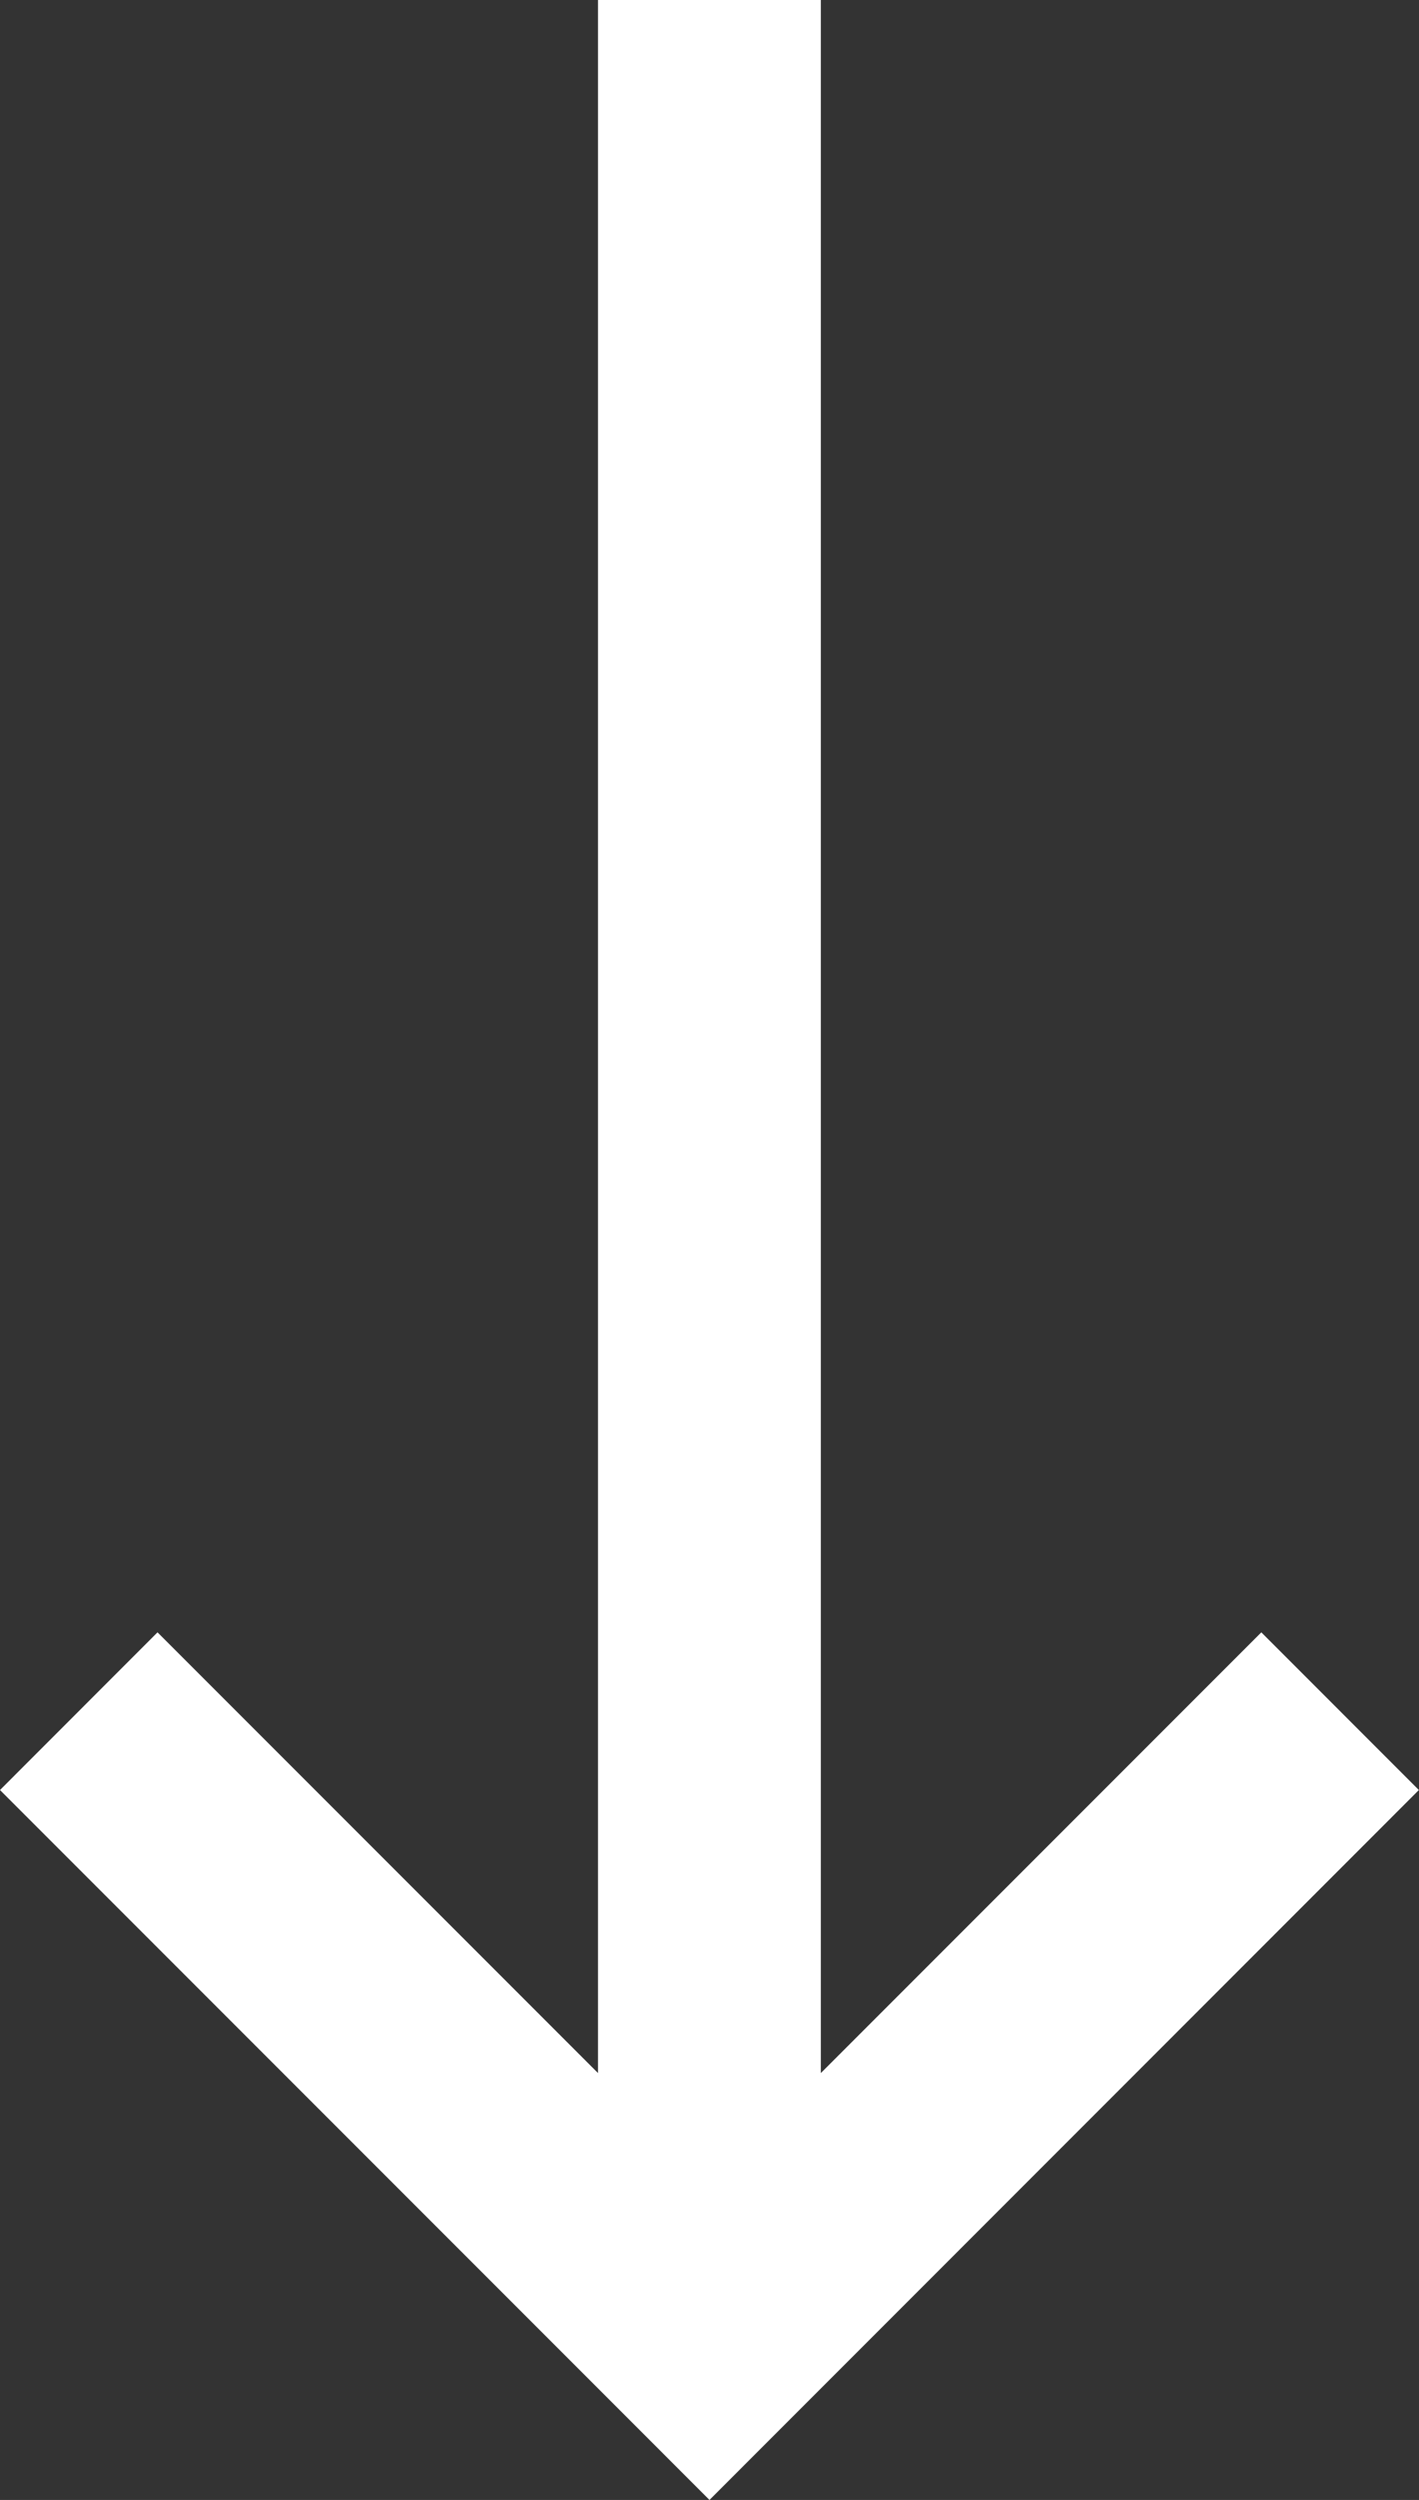 <svg xmlns="http://www.w3.org/2000/svg" width="33.503" height="58.991" viewBox="0 0 33.503 58.991">
  <rect x="0" y="0" width="33.503" height="58.991" fill="#333333" stroke="none"/>
  <path id="icon-scroll-arrow" d="M14.119,0V48.918l-10.4-10.4L0,42.239,13.031,55.27l3.72,3.721L33.5,42.239l-3.72-3.721-10.4,10.4V0Z" transform="translate(0)" fill="#fff"/>
</svg>
